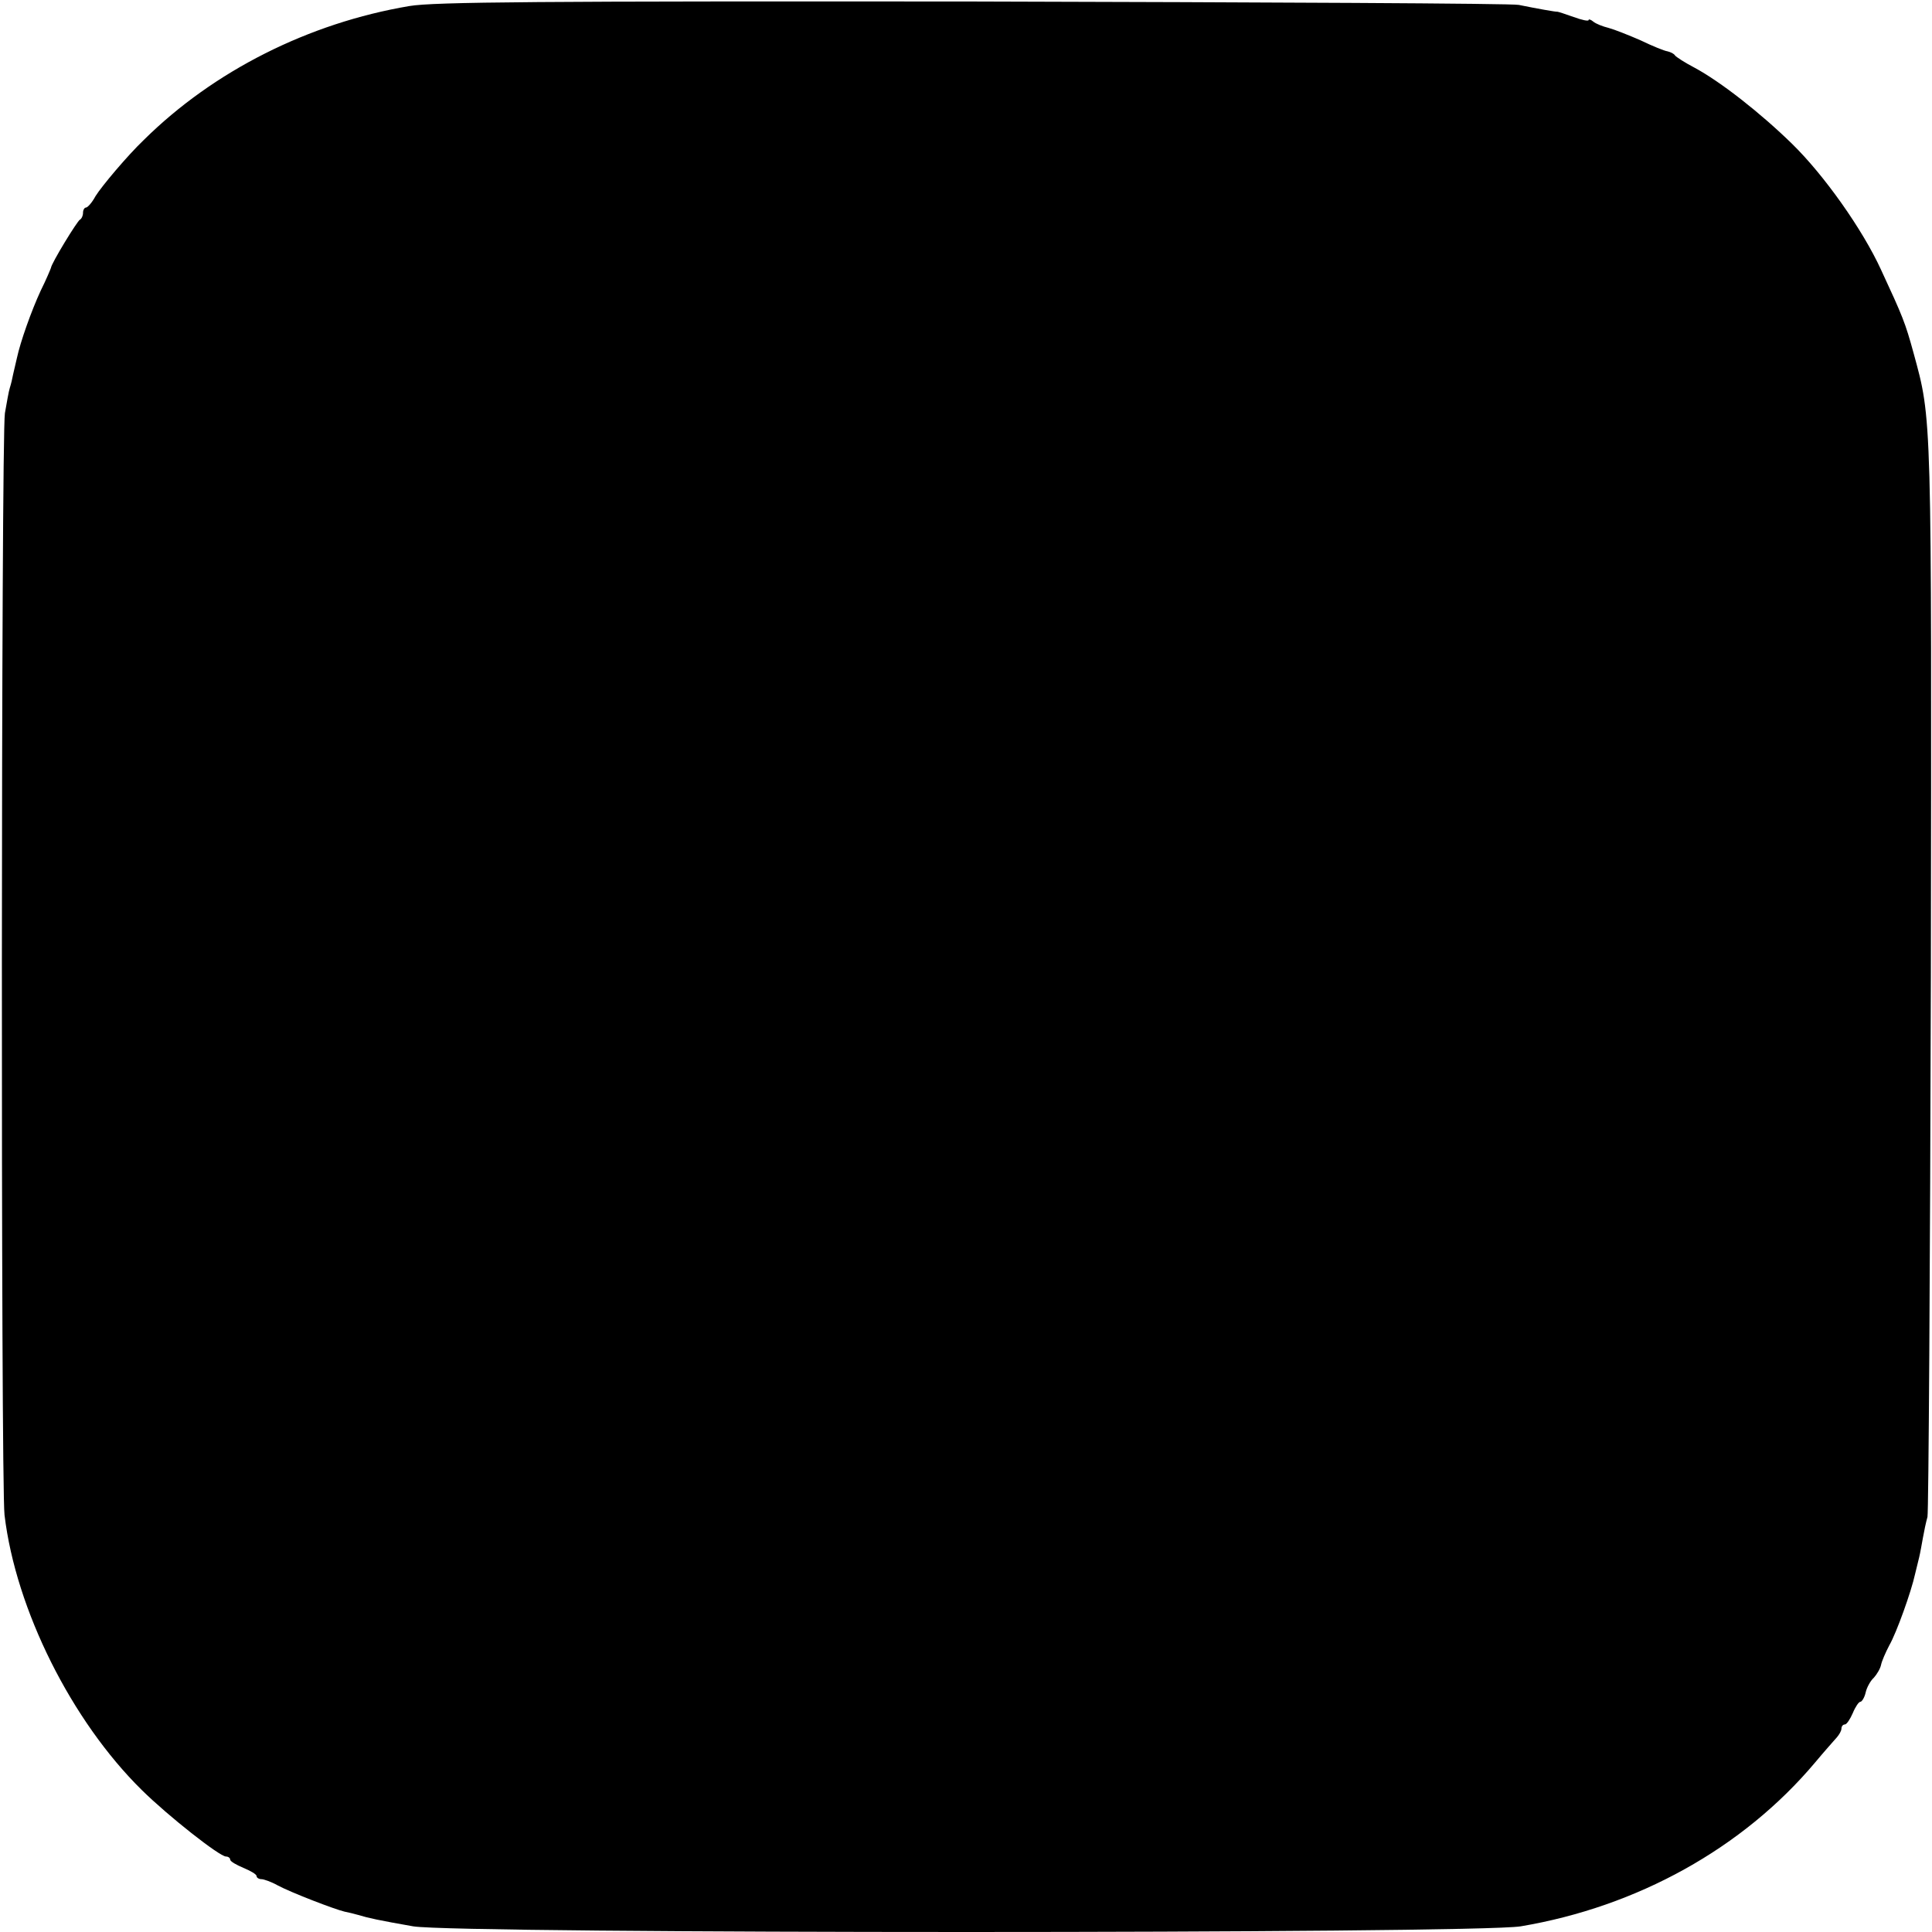 <?xml version="1.0" standalone="no"?>
<!DOCTYPE svg PUBLIC "-//W3C//DTD SVG 20010904//EN"
  "http://www.w3.org/TR/2001/REC-SVG-20010904/DTD/svg10.dtd">
<svg height="512pt" preserveAspectRatio="xMidYMid meet"
     version="1.0" viewBox="0 0 512 512" width="512pt"
     xmlns="http://www.w3.org/2000/svg">
  <g fill="#000000"
     stroke="none" transform="translate(0,512) scale(0.1,-0.1)">
    <path d="M1085 5104 c-267 -45 -519 -172 -704 -355 -43 -41 -112 -123 -128
-149 -9 -17 -21 -30 -25 -30 -4 0 -8 -6 -8 -14 0 -8 -4 -16 -8 -18 -7 -3 -76
-116 -77 -128 -1 -3 -12 -30 -27 -60 -25 -54 -54 -136 -63 -178 -3 -12 -7 -31
-10 -43 -2 -11 -6 -28 -9 -37 -3 -9 -8 -39 -13 -67 -10 -62 -11 -2837 -1
-2920 30 -251 178 -546 364 -729 70 -69 206 -176 223 -176 6 0 11 -4 11 -8 0
-5 16 -14 35 -22 19 -8 35 -17 35 -22 0 -4 6 -8 13 -8 6 0 26 -7 42 -16 35
-19 152 -64 178 -70 10 -2 27 -6 37 -9 26 -8 54 -14 145 -30 120 -20 2811 -20
2935 0 309 52 589 207 780 434 25 30 51 59 58 67 6 7 12 17 12 23 0 6 4 11 9
11 5 0 14 14 21 30 7 17 16 30 20 30 4 0 11 11 14 24 3 14 13 32 22 40 8 9 17
24 19 34 2 10 12 33 22 52 19 33 58 142 68 188 3 12 8 32 11 45 3 12 7 36 10
52 3 17 8 41 12 55 3 14 7 660 9 1435 2 1503 3 1470 -46 1650 -22 80 -28 95
-86 220 -49 107 -151 251 -236 334 -84 82 -190 165 -259 202 -25 13 -48 28
-51 32 -3 5 -12 9 -20 11 -8 1 -40 14 -71 29 -32 14 -70 29 -85 33 -16 4 -34
11 -41 17 -6 5 -12 7 -12 4 0 -4 -18 0 -40 8 -22 8 -41 14 -43 14 -2 -1 -53 8
-102 18 -16 4 -667 7 -1445 9 -1149 1 -1430 -1 -1495 -12z"/>
  </g>
</svg>
